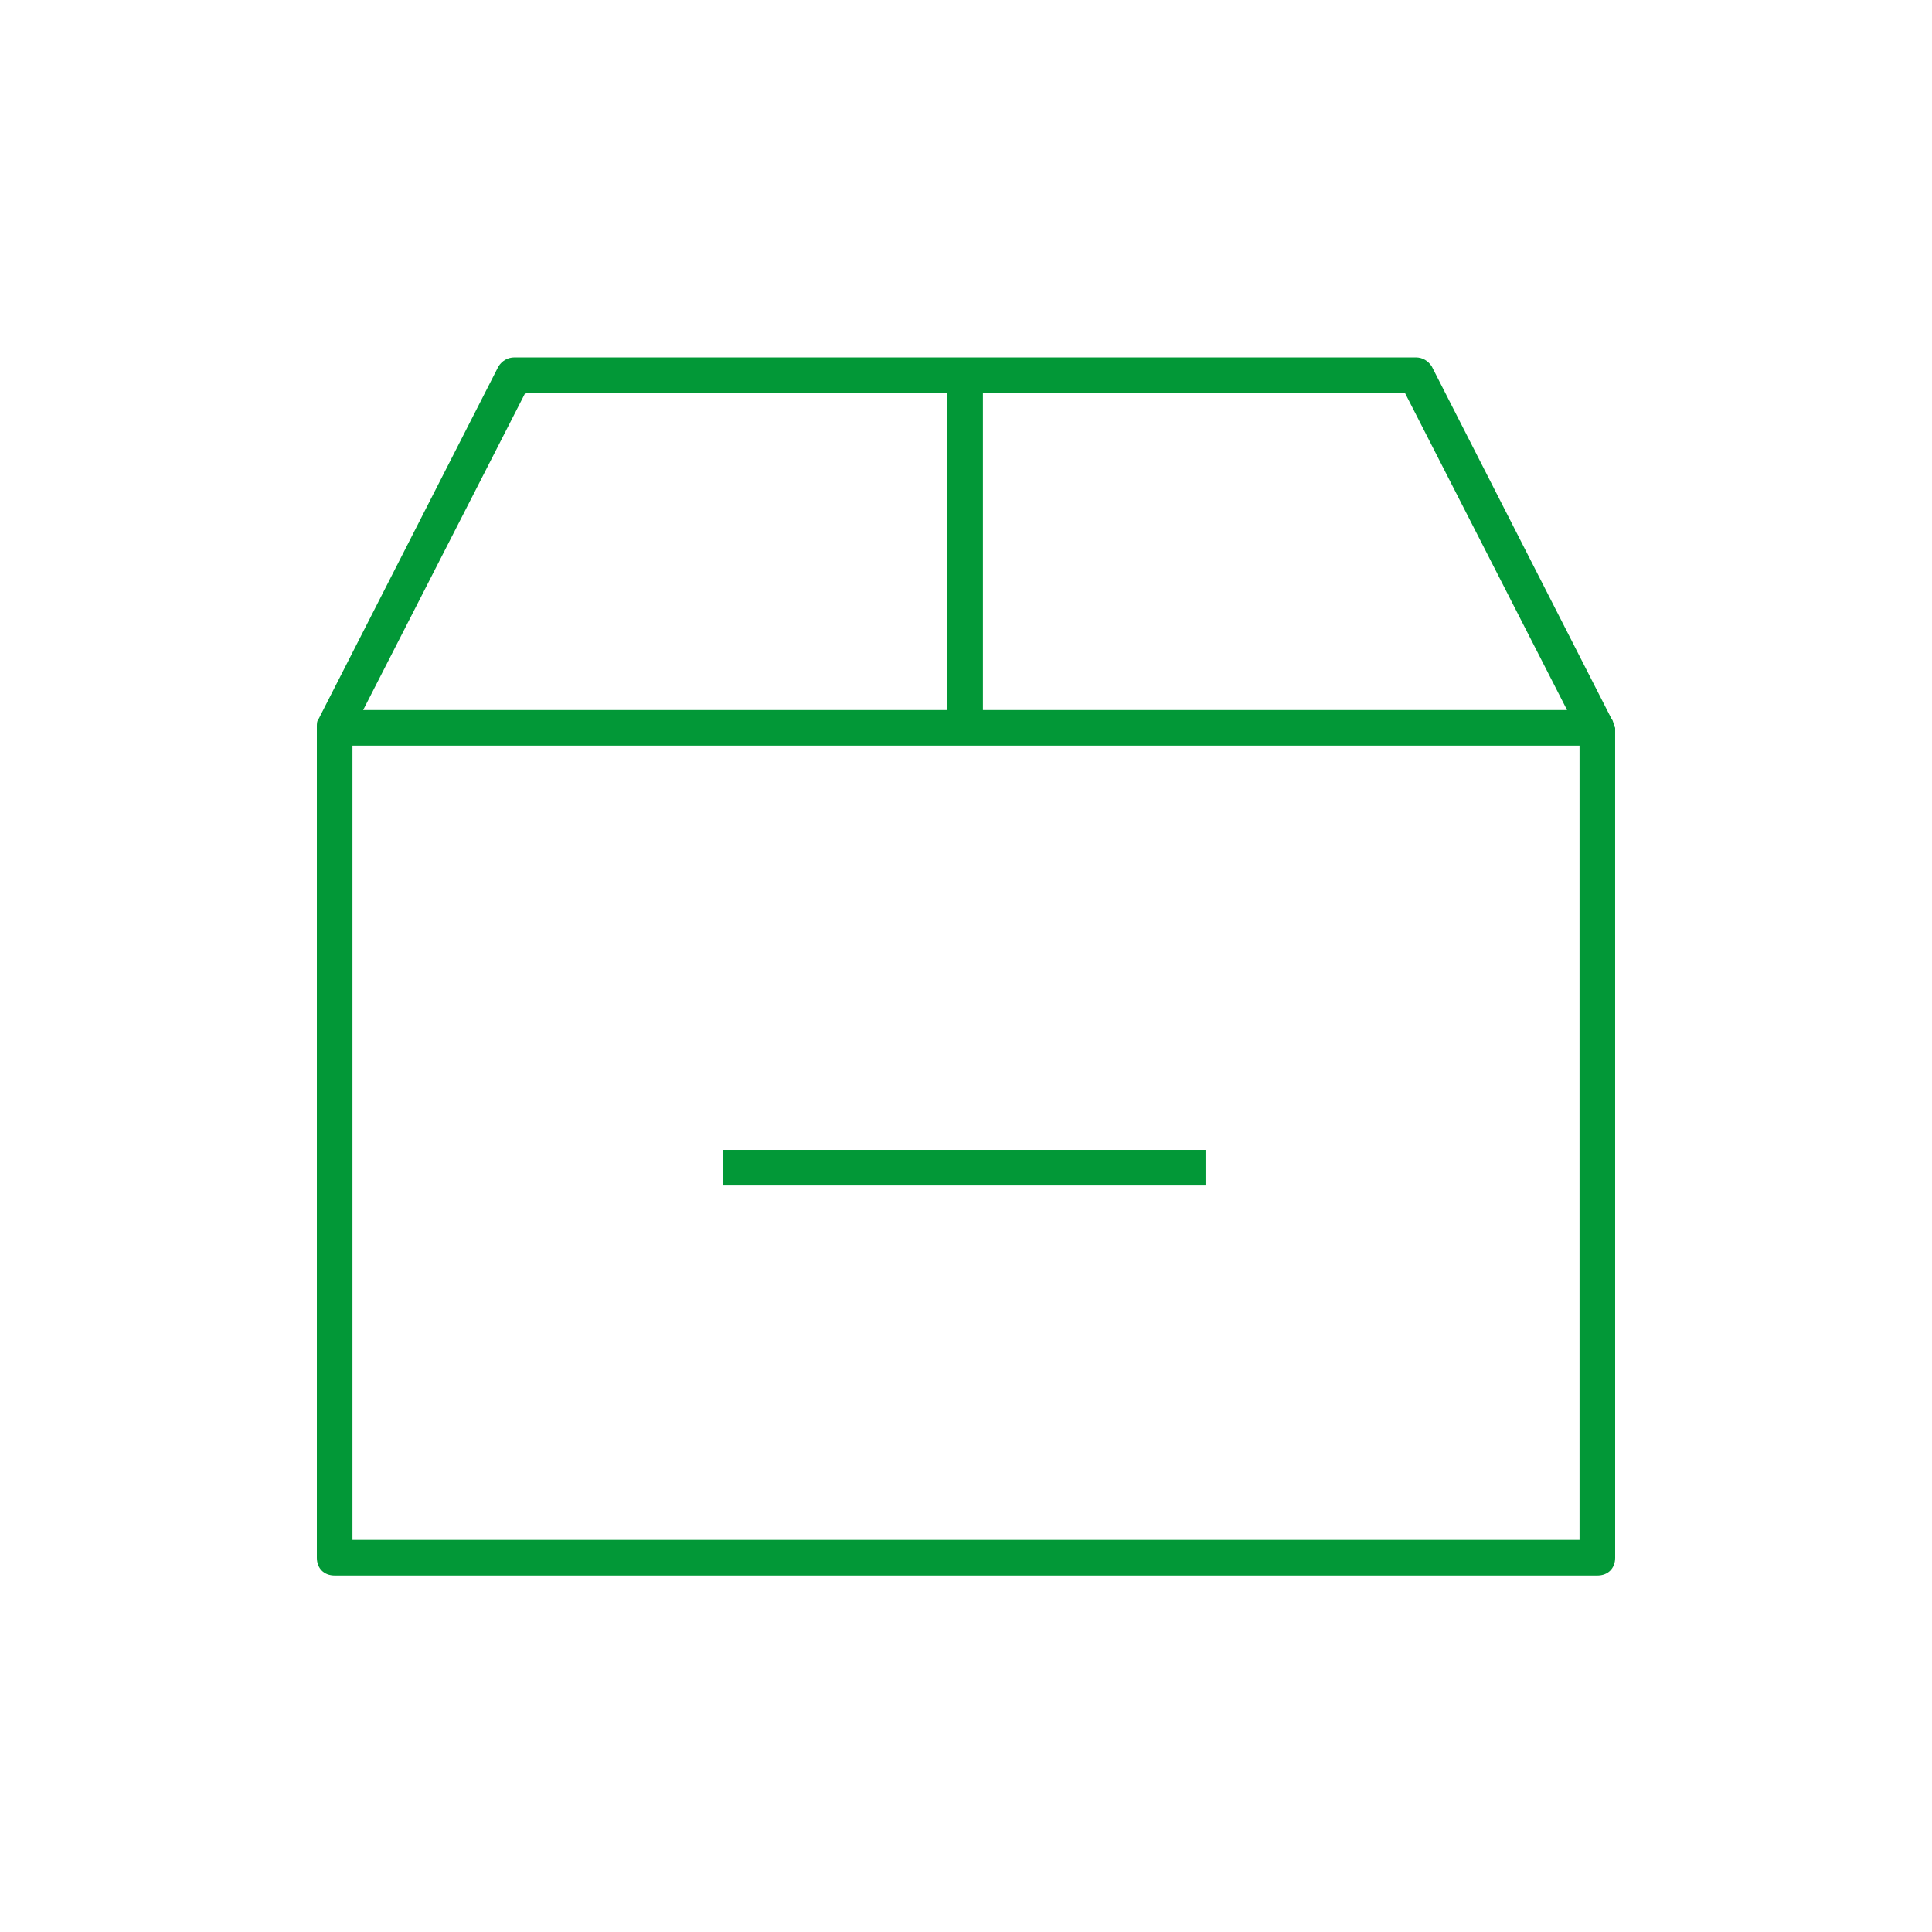 <?xml version="1.0" encoding="UTF-8"?> <svg xmlns="http://www.w3.org/2000/svg" width="1000" height="1000" viewBox="0 0 1000 1000" fill="none"><path d="M834.152 372.127L741.047 189.61C739.202 186.845 736.437 185 732.752 185H266.32C262.635 185 259.864 186.845 258.025 189.61L164.919 372.127C164 373.047 164 374.892 164 375.812V806.294C164 811.824 167.684 815.515 173.221 815.515H826.779C832.309 815.515 836 811.83 836 806.294L835.994 376.734C835.074 374.888 835.074 373.043 834.155 372.123L834.152 372.127ZM811.107 367.517H508.756V203.436H727.223L811.107 367.517ZM271.852 203.436H490.32V367.517H187.968L271.852 203.436ZM816.638 797.078H182.437V385.953H817.56V797.078H816.638Z" fill="#029837"></path><path d="M374.173 595.204H623.982V613.638H374.173V595.204Z" fill="#029837"></path></svg> 